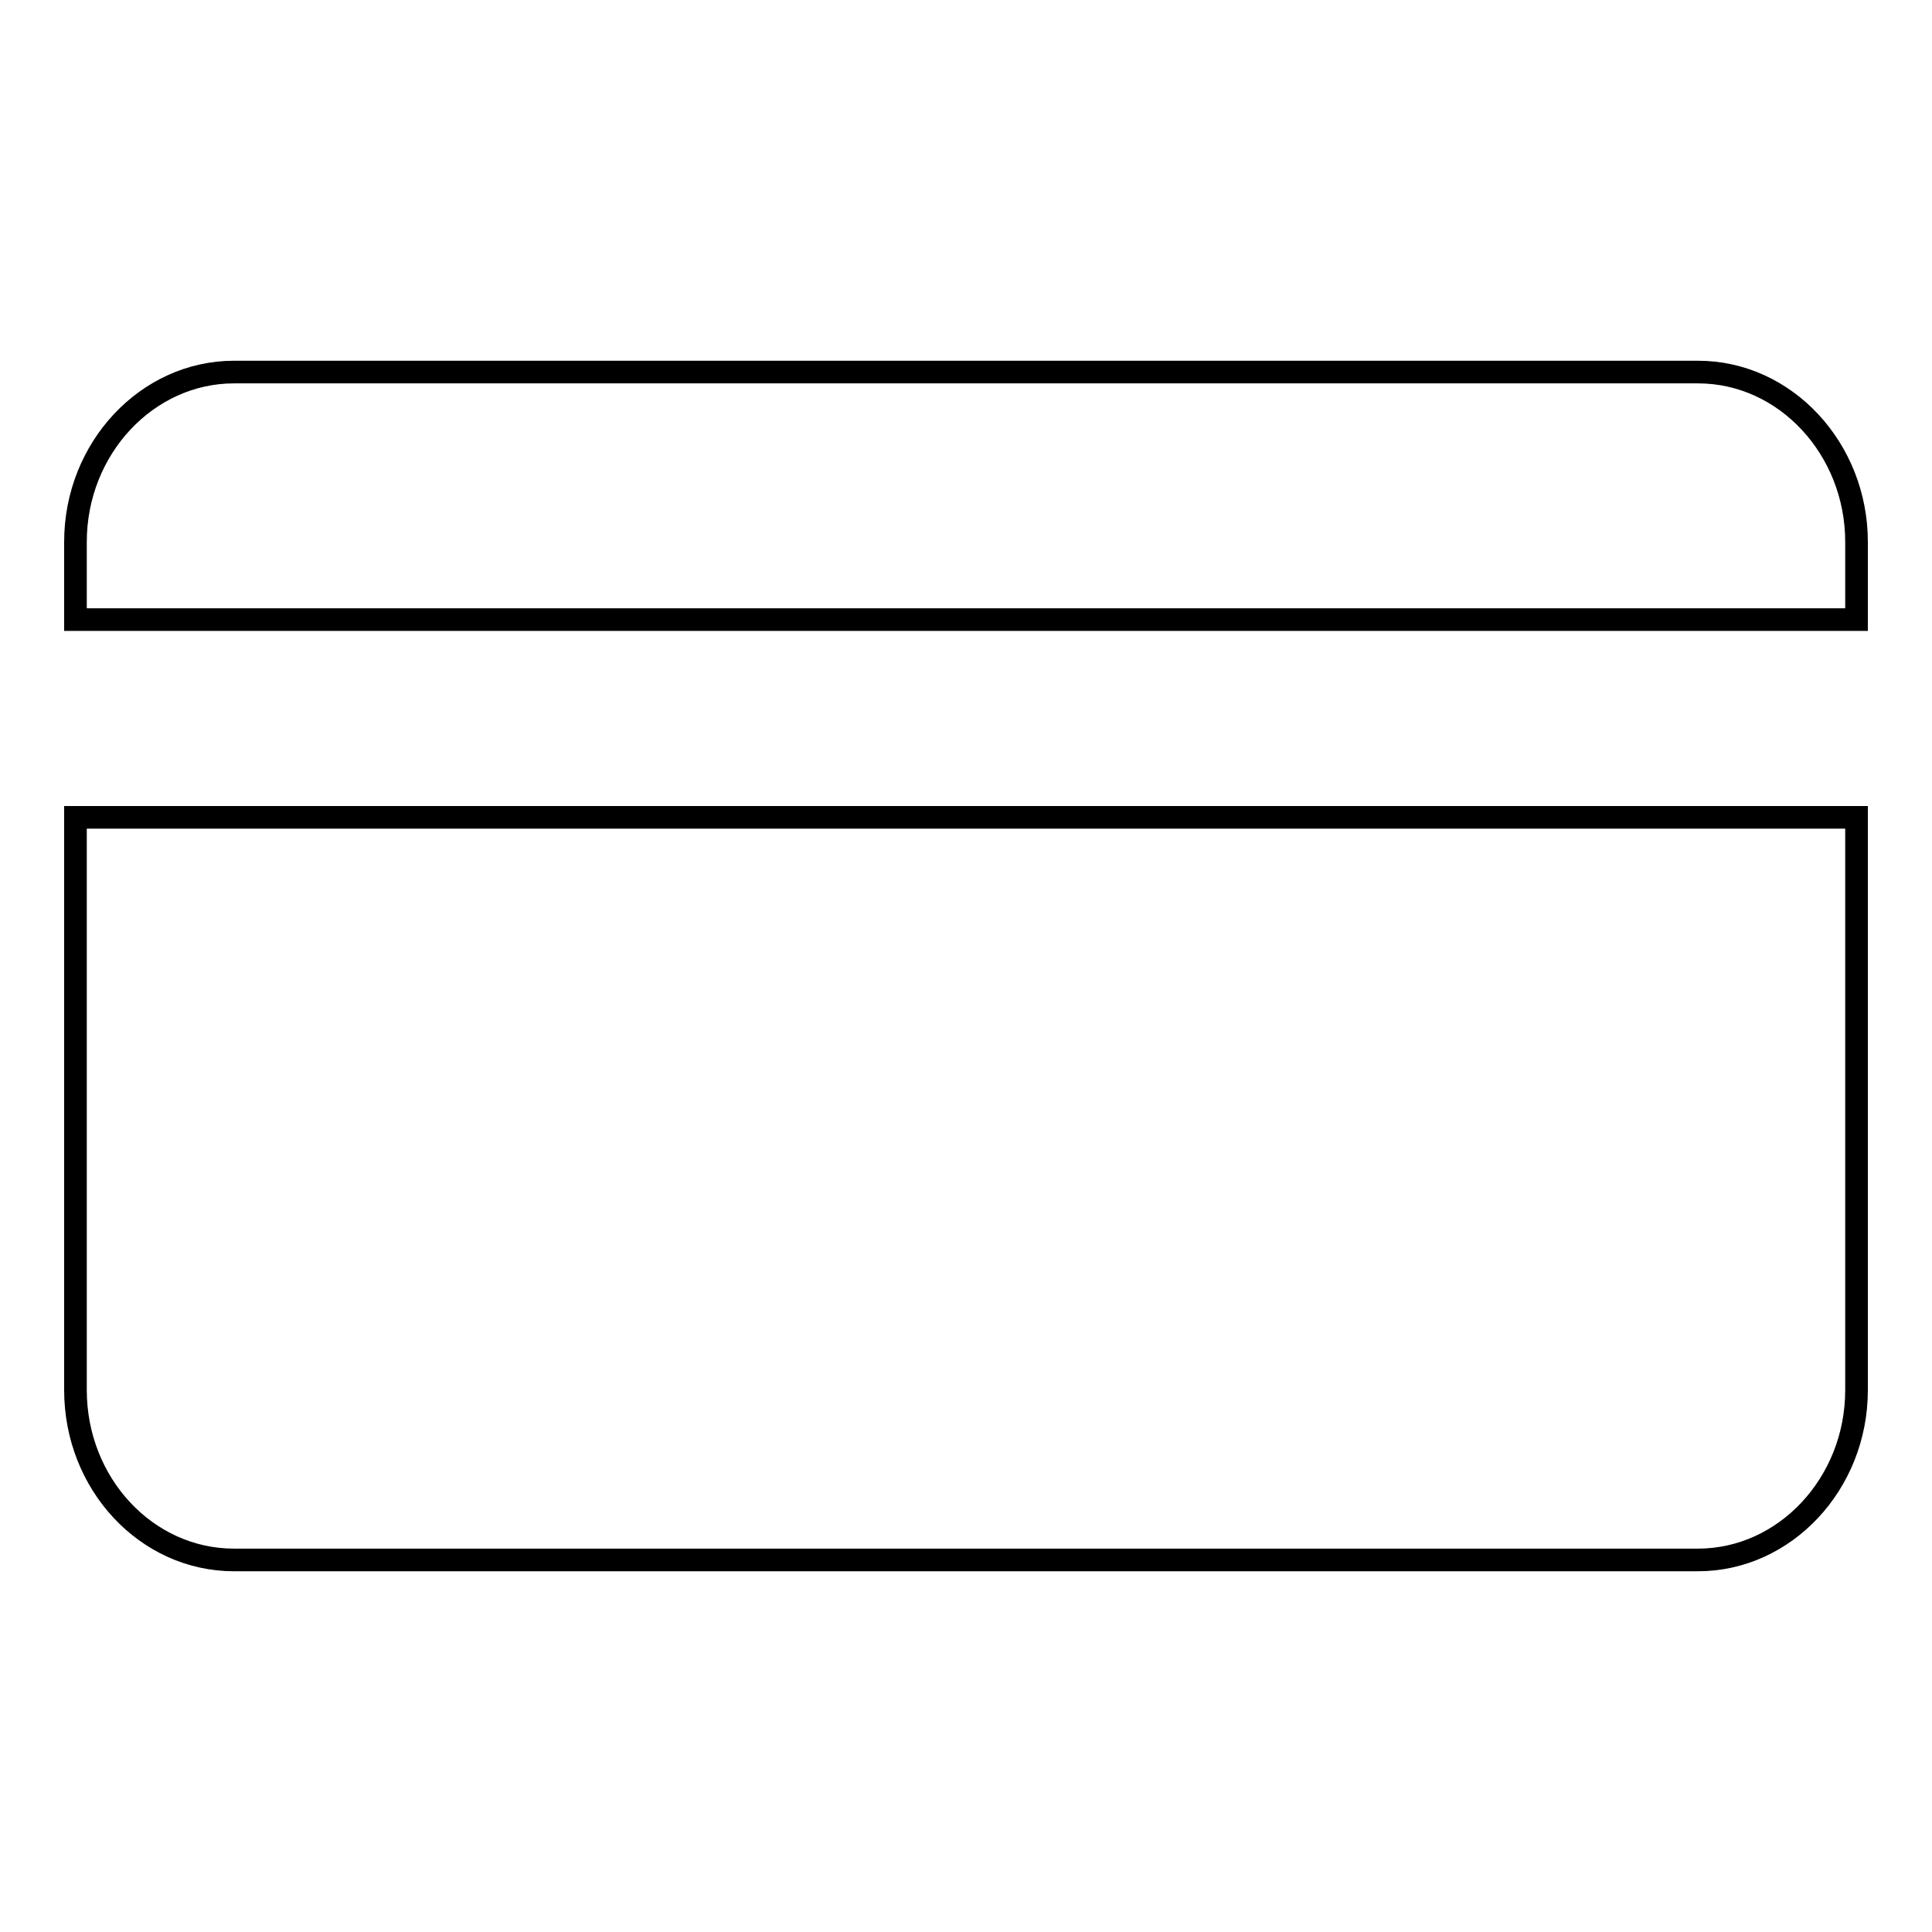 <?xml version="1.0" encoding="utf-8"?>
<!-- Svg Vector Icons : http://www.onlinewebfonts.com/icon -->
<!DOCTYPE svg PUBLIC "-//W3C//DTD SVG 1.1//EN" "http://www.w3.org/Graphics/SVG/1.1/DTD/svg11.dtd">
<svg version="1.1" xmlns="http://www.w3.org/2000/svg" xmlns:xlink="http://www.w3.org/1999/xlink" x="0px" y="0px" viewBox="0 0 256 256" enable-background="new 0 0 256 256" xml:space="preserve">
<g><g><path stroke-width="3" fill-opacity="0" stroke="#000000"  d="M10,184.2c0,12.4,9.4,22.5,21,22.5H225c11.5,0,21-10.1,21-22.5v-75.9H10V184.2z"/><path stroke-width="3" fill-opacity="0" stroke="#000000"  d="M225,49.3H31c-11.5,0-21,10.1-21,22.5v10.3h236V71.8C246,59.5,236.6,49.3,225,49.3z"/></g></g>
</svg>